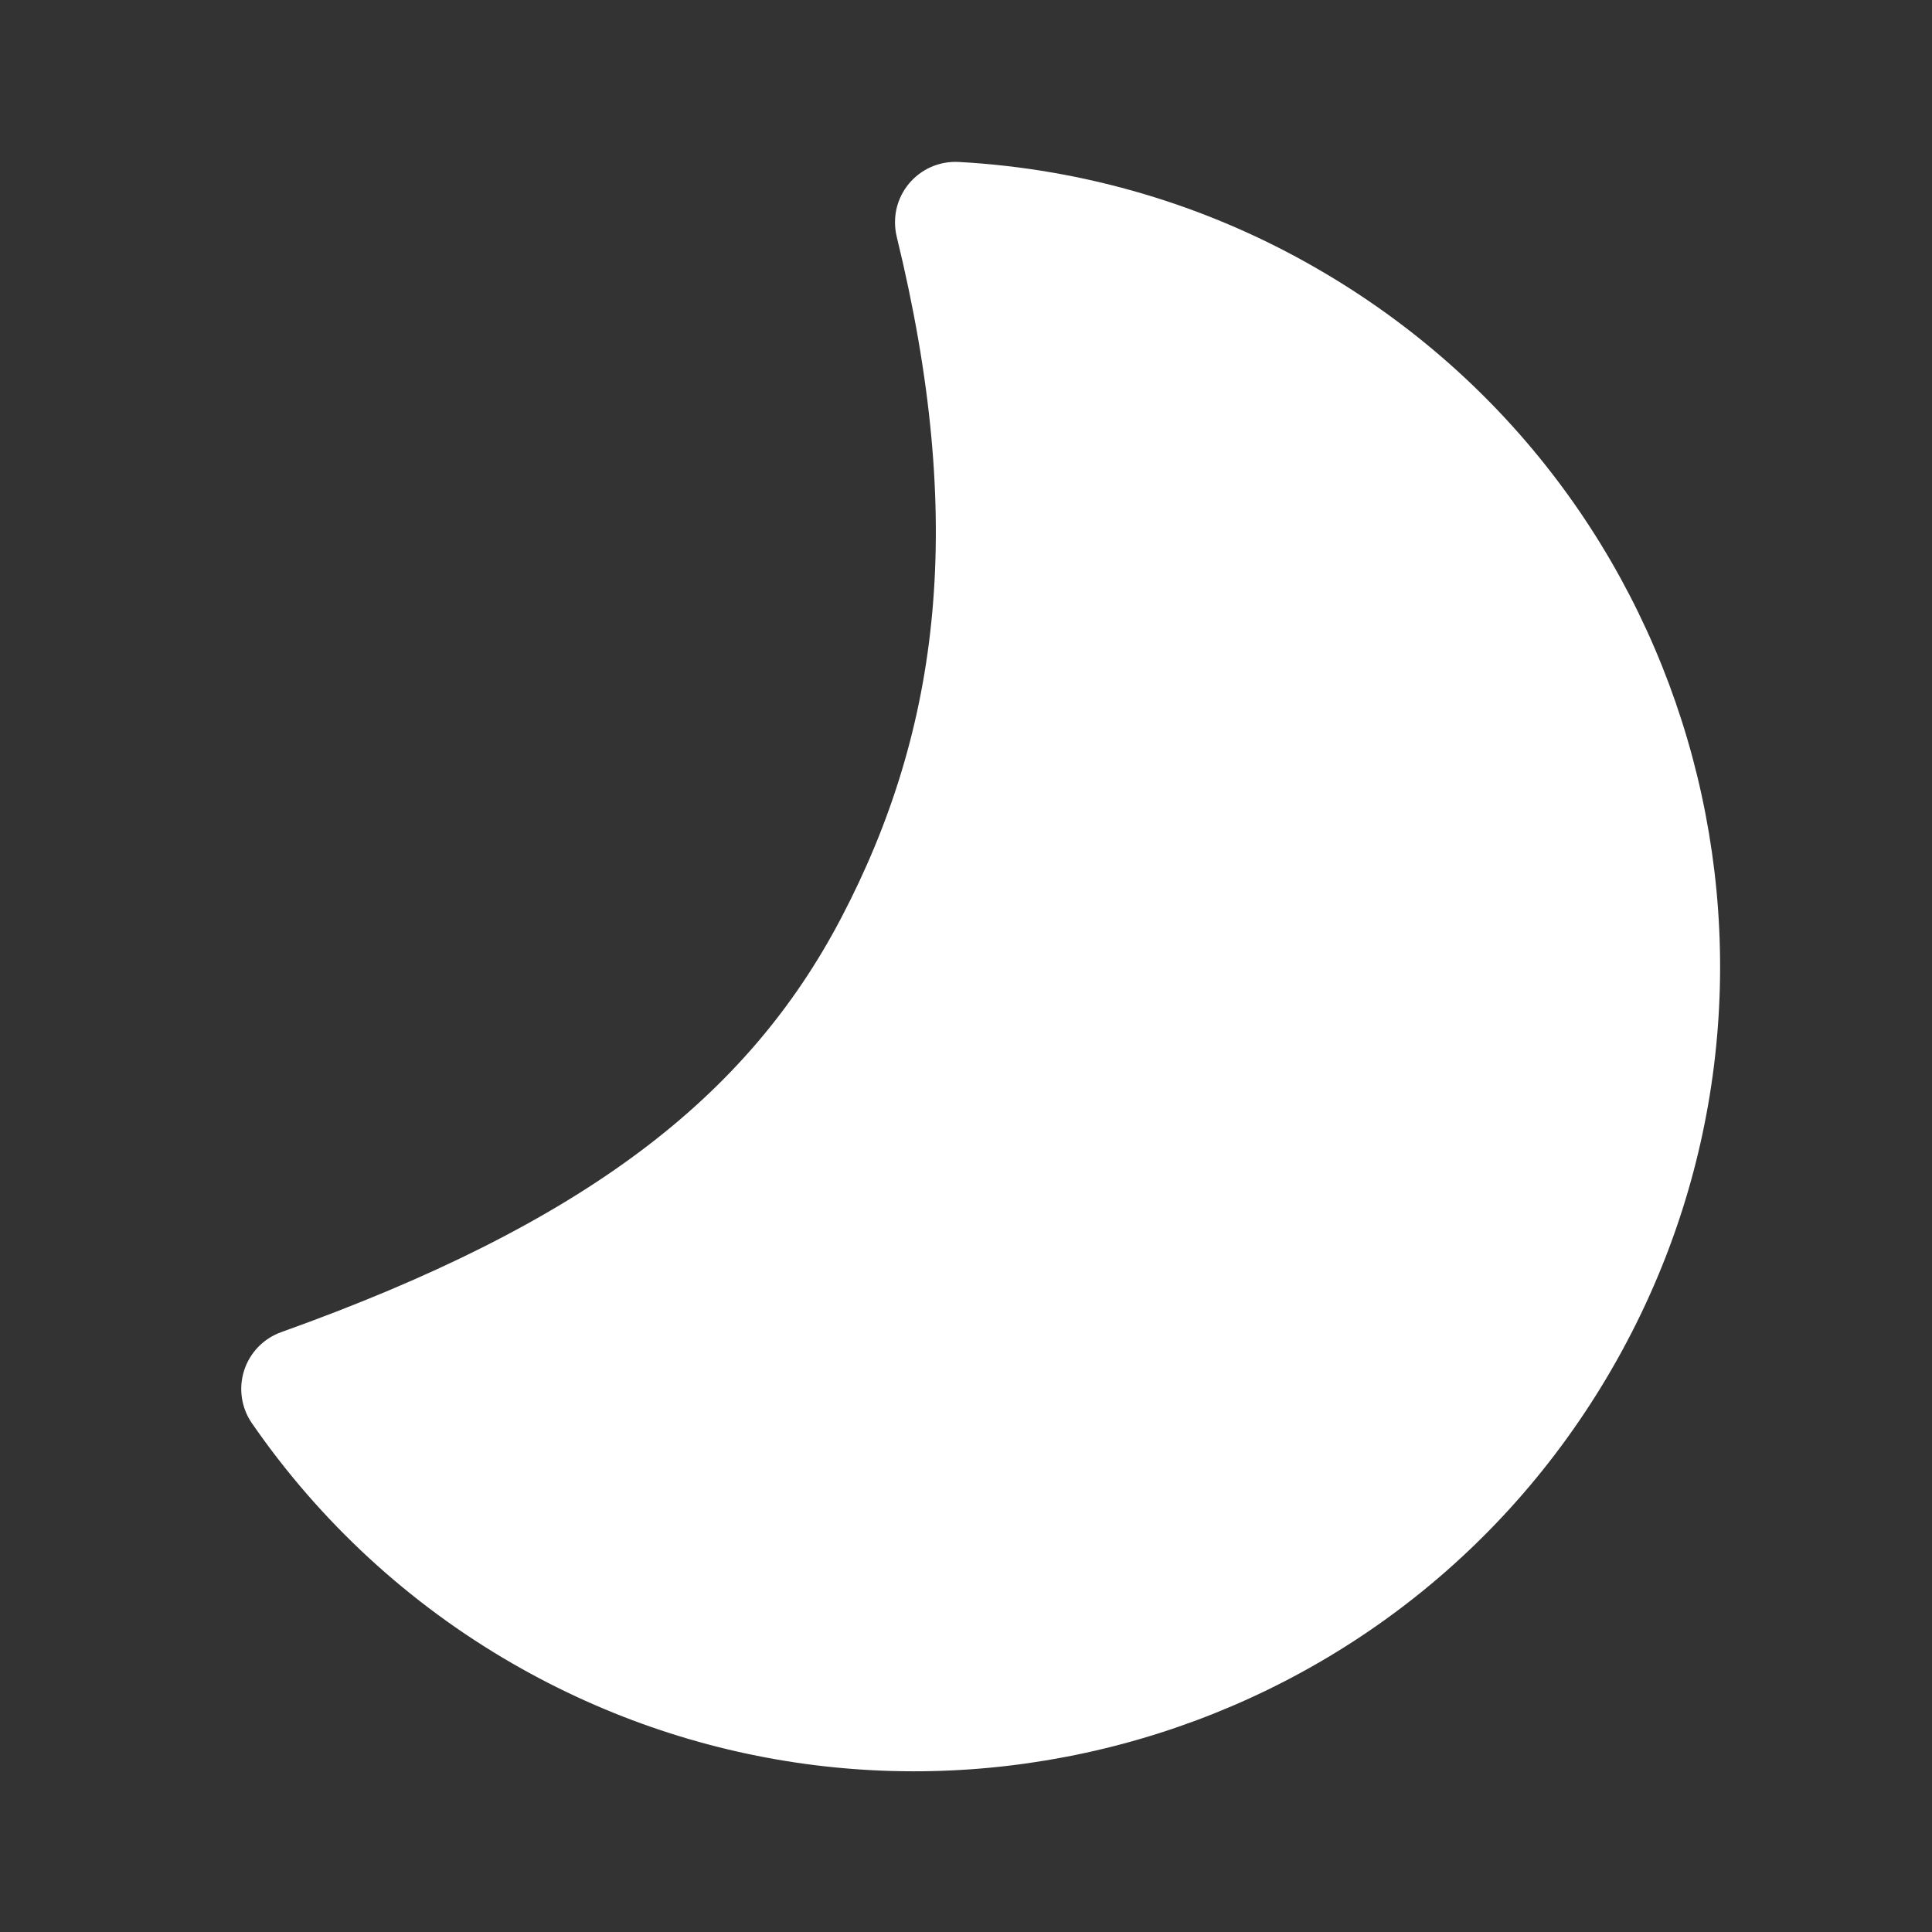 <svg width="30" height="30" viewBox="0 0 30 30" fill="none" xmlns="http://www.w3.org/2000/svg">
<rect x="0" y="0" width="30" height="30" fill="#333333" stroke="none"/>
<g id="moon">
<path id="Vector" d="M25.032 21.251C21.579 27.231 13.933 29.28 7.953 25.828C6.346 24.9 4.966 23.627 3.912 22.1C3.83 21.982 3.777 21.846 3.756 21.704C3.735 21.562 3.747 21.417 3.791 21.28C3.835 21.143 3.91 21.019 4.01 20.915C4.11 20.812 4.233 20.733 4.368 20.685C9.077 19 11.599 17.047 13.063 14.252C14.604 11.311 15.002 8.09 13.924 3.674C13.89 3.532 13.889 3.383 13.921 3.241C13.954 3.098 14.02 2.965 14.113 2.853C14.207 2.74 14.325 2.651 14.459 2.592C14.594 2.534 14.739 2.507 14.886 2.515C16.848 2.621 18.757 3.189 20.457 4.174C26.437 7.626 28.485 15.273 25.032 21.251Z" fill="white"/>
</g>
</svg>
